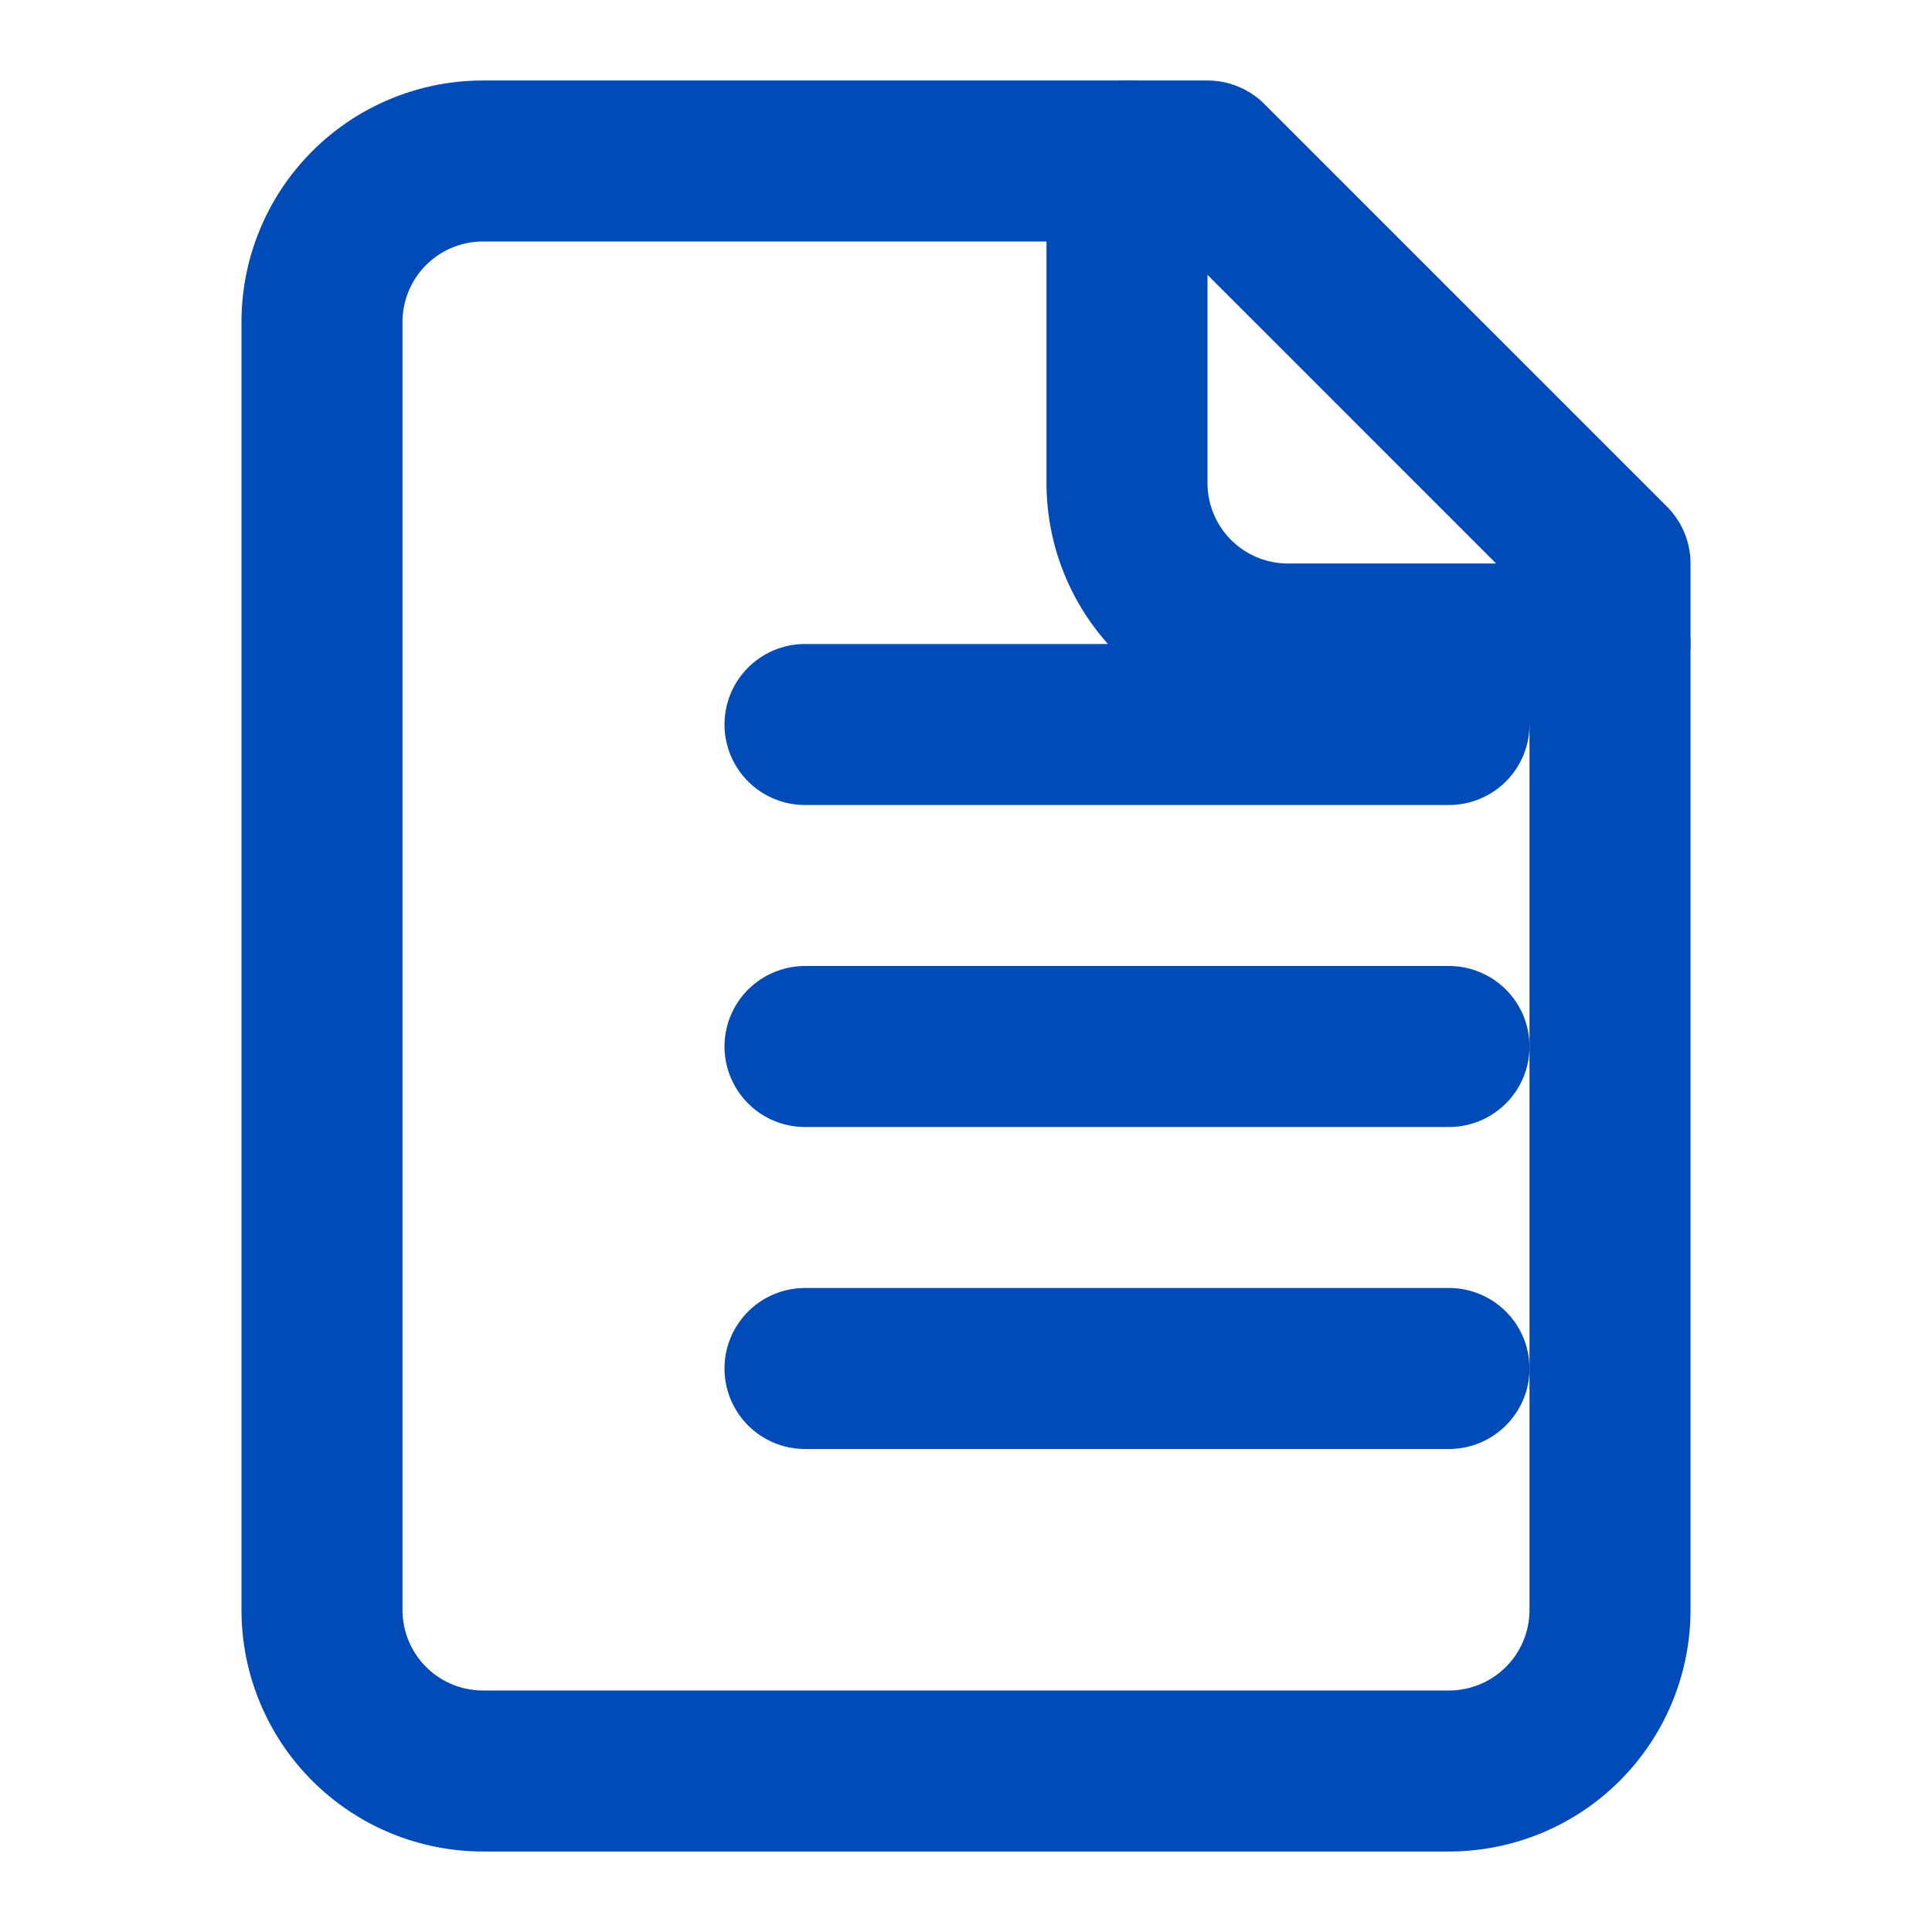 <svg xmlns="http://www.w3.org/2000/svg" width="24" height="24" viewBox="0 0 24 24" fill="none" stroke="#004BB7" stroke-width="2" stroke-linecap="round" stroke-linejoin="round">
  <path d="M15 2H6a2 2 0 0 0-2 2v16a2 2 0 0 0 2 2h12a2 2 0 0 0 2-2V7z" />
  <path d="M14 2v4a2 2 0 0 0 2 2h4" />
  <path d="M10 9h8" />
  <path d="M10 13h8" />
  <path d="M10 17h8" />
</svg>
